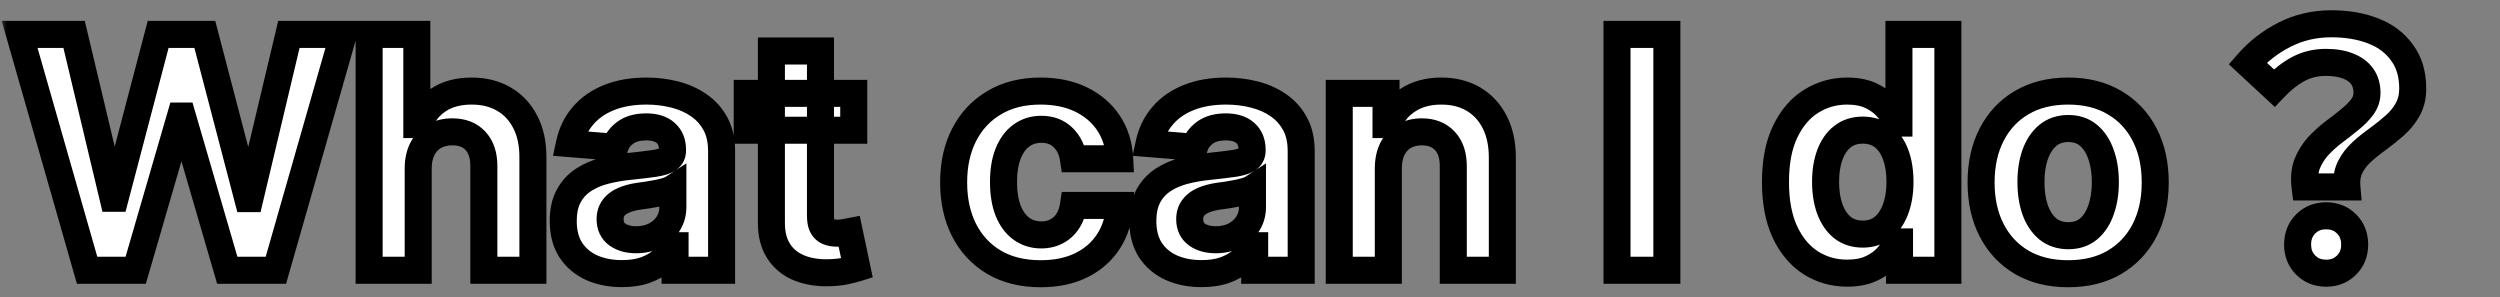 <svg width="185" height="22" viewBox="0 0 185 22" fill="none" xmlns="http://www.w3.org/2000/svg">
<rect x="0" y="0" width="185" height="22" fill="#808080" stroke="none"/>
<mask id="path-1-outside-1_4078_14259" maskUnits="userSpaceOnUse" x="0" y="0" width="180" height="22" fill="black">
<rect fill="white" width="180" height="22"/>
<path d="M6.446 20L1.452 2.545H5.483L8.372 14.673H8.517L11.704 2.545H15.156L18.335 14.699H18.489L21.378 2.545H25.409L20.415 20H16.818L13.494 8.588H13.358L10.043 20H6.446ZM30.947 12.432V20H27.316V2.545H30.845V9.219H30.998C31.293 8.446 31.771 7.841 32.43 7.403C33.089 6.96 33.916 6.739 34.91 6.739C35.819 6.739 36.611 6.938 37.288 7.335C37.969 7.727 38.498 8.293 38.873 9.031C39.254 9.764 39.441 10.642 39.435 11.665V20H35.805V12.312C35.81 11.506 35.606 10.878 35.191 10.429C34.782 9.98 34.208 9.756 33.469 9.756C32.975 9.756 32.538 9.861 32.157 10.071C31.782 10.281 31.486 10.588 31.271 10.992C31.06 11.389 30.952 11.869 30.947 12.432ZM46.026 20.247C45.19 20.247 44.446 20.102 43.793 19.812C43.139 19.517 42.622 19.082 42.242 18.509C41.867 17.929 41.679 17.207 41.679 16.344C41.679 15.617 41.812 15.006 42.08 14.511C42.347 14.017 42.71 13.619 43.17 13.318C43.631 13.017 44.153 12.79 44.739 12.636C45.33 12.483 45.949 12.375 46.597 12.312C47.358 12.233 47.972 12.159 48.438 12.091C48.903 12.017 49.242 11.909 49.452 11.767C49.662 11.625 49.767 11.415 49.767 11.136V11.085C49.767 10.546 49.597 10.128 49.256 9.832C48.92 9.537 48.443 9.389 47.824 9.389C47.17 9.389 46.651 9.534 46.264 9.824C45.878 10.108 45.622 10.466 45.497 10.898L42.139 10.625C42.31 9.83 42.645 9.142 43.145 8.562C43.645 7.977 44.29 7.528 45.08 7.216C45.875 6.898 46.795 6.739 47.841 6.739C48.568 6.739 49.264 6.824 49.929 6.994C50.599 7.165 51.193 7.429 51.71 7.787C52.233 8.145 52.645 8.605 52.946 9.168C53.247 9.724 53.398 10.392 53.398 11.171V20H49.955V18.185H49.852C49.642 18.594 49.361 18.954 49.008 19.267C48.656 19.574 48.233 19.815 47.739 19.991C47.244 20.162 46.673 20.247 46.026 20.247ZM47.065 17.741C47.599 17.741 48.071 17.636 48.48 17.426C48.889 17.21 49.21 16.921 49.443 16.557C49.676 16.193 49.793 15.781 49.793 15.321V13.932C49.679 14.006 49.523 14.074 49.324 14.136C49.131 14.193 48.912 14.247 48.668 14.298C48.423 14.344 48.179 14.386 47.935 14.426C47.69 14.46 47.469 14.492 47.27 14.52C46.844 14.582 46.472 14.682 46.153 14.818C45.835 14.954 45.588 15.139 45.412 15.372C45.236 15.599 45.148 15.883 45.148 16.224C45.148 16.719 45.327 17.097 45.685 17.358C46.048 17.614 46.508 17.741 47.065 17.741ZM63.178 6.909V9.636H55.294V6.909H63.178ZM57.084 3.773H60.715V15.977C60.715 16.312 60.766 16.574 60.868 16.761C60.97 16.943 61.112 17.071 61.294 17.145C61.481 17.219 61.697 17.256 61.942 17.256C62.112 17.256 62.283 17.241 62.453 17.213C62.624 17.179 62.754 17.153 62.845 17.136L63.416 19.838C63.234 19.895 62.979 19.96 62.649 20.034C62.32 20.114 61.919 20.162 61.447 20.179C60.572 20.213 59.805 20.097 59.146 19.829C58.493 19.562 57.984 19.148 57.621 18.585C57.257 18.023 57.078 17.312 57.084 16.454V3.773ZM77.012 20.256C75.671 20.256 74.518 19.972 73.552 19.403C72.592 18.829 71.853 18.034 71.336 17.017C70.825 16 70.569 14.829 70.569 13.506C70.569 12.165 70.827 10.989 71.344 9.977C71.867 8.96 72.609 8.168 73.569 7.599C74.529 7.026 75.671 6.739 76.995 6.739C78.137 6.739 79.137 6.946 79.995 7.361C80.853 7.776 81.532 8.358 82.032 9.108C82.532 9.858 82.808 10.739 82.859 11.75H79.433C79.336 11.097 79.08 10.571 78.665 10.173C78.256 9.77 77.719 9.568 77.055 9.568C76.492 9.568 76.001 9.722 75.58 10.028C75.165 10.329 74.842 10.77 74.609 11.349C74.376 11.929 74.259 12.631 74.259 13.454C74.259 14.29 74.373 15 74.6 15.585C74.833 16.171 75.16 16.616 75.58 16.923C76.001 17.23 76.492 17.384 77.055 17.384C77.469 17.384 77.842 17.298 78.171 17.128C78.506 16.957 78.782 16.71 78.998 16.386C79.219 16.057 79.364 15.662 79.433 15.202H82.859C82.802 16.202 82.529 17.082 82.04 17.844C81.558 18.599 80.89 19.19 80.038 19.616C79.185 20.043 78.177 20.256 77.012 20.256ZM88.916 20.247C88.081 20.247 87.337 20.102 86.683 19.812C86.03 19.517 85.513 19.082 85.132 18.509C84.757 17.929 84.57 17.207 84.57 16.344C84.57 15.617 84.703 15.006 84.97 14.511C85.237 14.017 85.601 13.619 86.061 13.318C86.521 13.017 87.044 12.79 87.629 12.636C88.22 12.483 88.84 12.375 89.487 12.312C90.249 12.233 90.862 12.159 91.328 12.091C91.794 12.017 92.132 11.909 92.342 11.767C92.553 11.625 92.658 11.415 92.658 11.136V11.085C92.658 10.546 92.487 10.128 92.146 9.832C91.811 9.537 91.334 9.389 90.715 9.389C90.061 9.389 89.541 9.534 89.155 9.824C88.769 10.108 88.513 10.466 88.388 10.898L85.03 10.625C85.2 9.83 85.535 9.142 86.035 8.562C86.535 7.977 87.18 7.528 87.97 7.216C88.766 6.898 89.686 6.739 90.731 6.739C91.459 6.739 92.155 6.824 92.82 6.994C93.49 7.165 94.084 7.429 94.601 7.787C95.124 8.145 95.535 8.605 95.837 9.168C96.138 9.724 96.288 10.392 96.288 11.171V20H92.845V18.185H92.743C92.533 18.594 92.251 18.954 91.899 19.267C91.547 19.574 91.124 19.815 90.629 19.991C90.135 20.162 89.564 20.247 88.916 20.247ZM89.956 17.741C90.49 17.741 90.962 17.636 91.371 17.426C91.78 17.21 92.101 16.921 92.334 16.557C92.567 16.193 92.683 15.781 92.683 15.321V13.932C92.57 14.006 92.413 14.074 92.215 14.136C92.021 14.193 91.803 14.247 91.558 14.298C91.314 14.344 91.07 14.386 90.825 14.426C90.581 14.46 90.359 14.492 90.16 14.52C89.734 14.582 89.362 14.682 89.044 14.818C88.726 14.954 88.479 15.139 88.303 15.372C88.126 15.599 88.038 15.883 88.038 16.224C88.038 16.719 88.217 17.097 88.575 17.358C88.939 17.614 89.399 17.741 89.956 17.741ZM102.736 12.432V20H99.105V6.909H102.565V9.219H102.719C103.009 8.457 103.494 7.855 104.176 7.412C104.858 6.963 105.685 6.739 106.656 6.739C107.565 6.739 108.358 6.938 109.034 7.335C109.71 7.733 110.236 8.301 110.611 9.04C110.986 9.773 111.173 10.648 111.173 11.665V20H107.543V12.312C107.548 11.511 107.344 10.886 106.929 10.438C106.514 9.983 105.943 9.756 105.216 9.756C104.727 9.756 104.295 9.861 103.92 10.071C103.551 10.281 103.261 10.588 103.051 10.992C102.847 11.389 102.741 11.869 102.736 12.432ZM123.348 2.545V20H119.658V2.545H123.348ZM136.695 20.213C135.7 20.213 134.8 19.957 133.993 19.446C133.192 18.929 132.555 18.171 132.084 17.171C131.618 16.165 131.385 14.932 131.385 13.472C131.385 11.972 131.626 10.724 132.109 9.73C132.592 8.73 133.234 7.983 134.036 7.489C134.842 6.989 135.726 6.739 136.686 6.739C137.419 6.739 138.03 6.864 138.518 7.114C139.013 7.358 139.411 7.665 139.712 8.034C140.018 8.398 140.251 8.756 140.411 9.108H140.521V2.545H144.143V20H140.564V17.903H140.411C140.24 18.267 139.999 18.628 139.686 18.986C139.379 19.338 138.979 19.631 138.484 19.864C137.996 20.097 137.399 20.213 136.695 20.213ZM137.845 17.324C138.43 17.324 138.925 17.165 139.328 16.847C139.737 16.523 140.05 16.071 140.266 15.492C140.487 14.912 140.598 14.233 140.598 13.454C140.598 12.676 140.49 12 140.274 11.426C140.058 10.852 139.746 10.409 139.337 10.097C138.928 9.784 138.43 9.628 137.845 9.628C137.249 9.628 136.746 9.79 136.337 10.114C135.928 10.438 135.618 10.886 135.408 11.46C135.197 12.034 135.092 12.699 135.092 13.454C135.092 14.216 135.197 14.889 135.408 15.474C135.624 16.054 135.933 16.509 136.337 16.838C136.746 17.162 137.249 17.324 137.845 17.324ZM153.043 20.256C151.719 20.256 150.575 19.974 149.609 19.412C148.648 18.844 147.907 18.054 147.384 17.043C146.862 16.026 146.6 14.847 146.6 13.506C146.6 12.153 146.862 10.972 147.384 9.96C147.907 8.943 148.648 8.153 149.609 7.591C150.575 7.023 151.719 6.739 153.043 6.739C154.367 6.739 155.509 7.023 156.469 7.591C157.435 8.153 158.18 8.943 158.702 9.96C159.225 10.972 159.487 12.153 159.487 13.506C159.487 14.847 159.225 16.026 158.702 17.043C158.18 18.054 157.435 18.844 156.469 19.412C155.509 19.974 154.367 20.256 153.043 20.256ZM153.06 17.443C153.663 17.443 154.165 17.273 154.569 16.932C154.972 16.585 155.276 16.114 155.481 15.517C155.691 14.921 155.796 14.242 155.796 13.48C155.796 12.719 155.691 12.04 155.481 11.443C155.276 10.847 154.972 10.375 154.569 10.028C154.165 9.682 153.663 9.509 153.06 9.509C152.452 9.509 151.941 9.682 151.526 10.028C151.117 10.375 150.808 10.847 150.597 11.443C150.393 12.04 150.29 12.719 150.29 13.48C150.29 14.242 150.393 14.921 150.597 15.517C150.808 16.114 151.117 16.585 151.526 16.932C151.941 17.273 152.452 17.443 153.06 17.443ZM170.574 13.832C170.494 13.192 170.542 12.632 170.718 12.152C170.91 11.672 171.174 11.24 171.51 10.856C171.862 10.472 172.246 10.12 172.662 9.8C173.094 9.48 173.494 9.168 173.862 8.864C174.246 8.56 174.558 8.248 174.798 7.928C175.038 7.608 175.158 7.256 175.158 6.872C175.158 6.392 175.038 5.984 174.798 5.648C174.558 5.312 174.206 5.056 173.742 4.88C173.294 4.704 172.75 4.616 172.11 4.616C171.374 4.616 170.702 4.776 170.094 5.096C169.486 5.416 168.886 5.888 168.294 6.512L166.326 4.688C167.094 3.808 167.998 3.104 169.038 2.576C170.094 2.032 171.254 1.76 172.518 1.76C173.686 1.76 174.718 1.936 175.614 2.288C176.526 2.64 177.238 3.176 177.75 3.896C178.278 4.6 178.542 5.488 178.542 6.56C178.542 7.152 178.414 7.672 178.158 8.12C177.918 8.552 177.598 8.944 177.198 9.296C176.814 9.632 176.406 9.96 175.974 10.28C175.542 10.584 175.142 10.904 174.774 11.24C174.406 11.576 174.118 11.952 173.91 12.368C173.702 12.784 173.622 13.272 173.67 13.832H170.574ZM172.134 20.216C171.526 20.216 171.022 20.016 170.622 19.616C170.222 19.216 170.022 18.712 170.022 18.104C170.022 17.48 170.222 16.968 170.622 16.568C171.022 16.168 171.526 15.968 172.134 15.968C172.742 15.968 173.246 16.168 173.646 16.568C174.046 16.968 174.246 17.48 174.246 18.104C174.246 18.712 174.046 19.216 173.646 19.616C173.246 20.016 172.742 20.216 172.134 20.216Z"/>
</mask>
<path d="M6.446 20L1.452 2.545H5.483L8.372 14.673H8.517L11.704 2.545H15.156L18.335 14.699H18.489L21.378 2.545H25.409L20.415 20H16.818L13.494 8.588H13.358L10.043 20H6.446ZM30.947 12.432V20H27.316V2.545H30.845V9.219H30.998C31.293 8.446 31.771 7.841 32.43 7.403C33.089 6.96 33.916 6.739 34.91 6.739C35.819 6.739 36.611 6.938 37.288 7.335C37.969 7.727 38.498 8.293 38.873 9.031C39.254 9.764 39.441 10.642 39.435 11.665V20H35.805V12.312C35.81 11.506 35.606 10.878 35.191 10.429C34.782 9.98 34.208 9.756 33.469 9.756C32.975 9.756 32.538 9.861 32.157 10.071C31.782 10.281 31.486 10.588 31.271 10.992C31.06 11.389 30.952 11.869 30.947 12.432ZM46.026 20.247C45.19 20.247 44.446 20.102 43.793 19.812C43.139 19.517 42.622 19.082 42.242 18.509C41.867 17.929 41.679 17.207 41.679 16.344C41.679 15.617 41.812 15.006 42.08 14.511C42.347 14.017 42.71 13.619 43.17 13.318C43.631 13.017 44.153 12.79 44.739 12.636C45.33 12.483 45.949 12.375 46.597 12.312C47.358 12.233 47.972 12.159 48.438 12.091C48.903 12.017 49.242 11.909 49.452 11.767C49.662 11.625 49.767 11.415 49.767 11.136V11.085C49.767 10.546 49.597 10.128 49.256 9.832C48.92 9.537 48.443 9.389 47.824 9.389C47.17 9.389 46.651 9.534 46.264 9.824C45.878 10.108 45.622 10.466 45.497 10.898L42.139 10.625C42.31 9.83 42.645 9.142 43.145 8.562C43.645 7.977 44.29 7.528 45.08 7.216C45.875 6.898 46.795 6.739 47.841 6.739C48.568 6.739 49.264 6.824 49.929 6.994C50.599 7.165 51.193 7.429 51.71 7.787C52.233 8.145 52.645 8.605 52.946 9.168C53.247 9.724 53.398 10.392 53.398 11.171V20H49.955V18.185H49.852C49.642 18.594 49.361 18.954 49.008 19.267C48.656 19.574 48.233 19.815 47.739 19.991C47.244 20.162 46.673 20.247 46.026 20.247ZM47.065 17.741C47.599 17.741 48.071 17.636 48.48 17.426C48.889 17.21 49.21 16.921 49.443 16.557C49.676 16.193 49.793 15.781 49.793 15.321V13.932C49.679 14.006 49.523 14.074 49.324 14.136C49.131 14.193 48.912 14.247 48.668 14.298C48.423 14.344 48.179 14.386 47.935 14.426C47.69 14.46 47.469 14.492 47.27 14.52C46.844 14.582 46.472 14.682 46.153 14.818C45.835 14.954 45.588 15.139 45.412 15.372C45.236 15.599 45.148 15.883 45.148 16.224C45.148 16.719 45.327 17.097 45.685 17.358C46.048 17.614 46.508 17.741 47.065 17.741ZM63.178 6.909V9.636H55.294V6.909H63.178ZM57.084 3.773H60.715V15.977C60.715 16.312 60.766 16.574 60.868 16.761C60.97 16.943 61.112 17.071 61.294 17.145C61.481 17.219 61.697 17.256 61.942 17.256C62.112 17.256 62.283 17.241 62.453 17.213C62.624 17.179 62.754 17.153 62.845 17.136L63.416 19.838C63.234 19.895 62.979 19.96 62.649 20.034C62.32 20.114 61.919 20.162 61.447 20.179C60.572 20.213 59.805 20.097 59.146 19.829C58.493 19.562 57.984 19.148 57.621 18.585C57.257 18.023 57.078 17.312 57.084 16.454V3.773ZM77.012 20.256C75.671 20.256 74.518 19.972 73.552 19.403C72.592 18.829 71.853 18.034 71.336 17.017C70.825 16 70.569 14.829 70.569 13.506C70.569 12.165 70.827 10.989 71.344 9.977C71.867 8.96 72.609 8.168 73.569 7.599C74.529 7.026 75.671 6.739 76.995 6.739C78.137 6.739 79.137 6.946 79.995 7.361C80.853 7.776 81.532 8.358 82.032 9.108C82.532 9.858 82.808 10.739 82.859 11.75H79.433C79.336 11.097 79.08 10.571 78.665 10.173C78.256 9.77 77.719 9.568 77.055 9.568C76.492 9.568 76.001 9.722 75.58 10.028C75.165 10.329 74.842 10.77 74.609 11.349C74.376 11.929 74.259 12.631 74.259 13.454C74.259 14.29 74.373 15 74.6 15.585C74.833 16.171 75.16 16.616 75.58 16.923C76.001 17.23 76.492 17.384 77.055 17.384C77.469 17.384 77.842 17.298 78.171 17.128C78.506 16.957 78.782 16.71 78.998 16.386C79.219 16.057 79.364 15.662 79.433 15.202H82.859C82.802 16.202 82.529 17.082 82.04 17.844C81.558 18.599 80.89 19.19 80.038 19.616C79.185 20.043 78.177 20.256 77.012 20.256ZM88.916 20.247C88.081 20.247 87.337 20.102 86.683 19.812C86.03 19.517 85.513 19.082 85.132 18.509C84.757 17.929 84.57 17.207 84.57 16.344C84.57 15.617 84.703 15.006 84.97 14.511C85.237 14.017 85.601 13.619 86.061 13.318C86.521 13.017 87.044 12.79 87.629 12.636C88.22 12.483 88.84 12.375 89.487 12.312C90.249 12.233 90.862 12.159 91.328 12.091C91.794 12.017 92.132 11.909 92.342 11.767C92.553 11.625 92.658 11.415 92.658 11.136V11.085C92.658 10.546 92.487 10.128 92.146 9.832C91.811 9.537 91.334 9.389 90.715 9.389C90.061 9.389 89.541 9.534 89.155 9.824C88.769 10.108 88.513 10.466 88.388 10.898L85.03 10.625C85.2 9.83 85.535 9.142 86.035 8.562C86.535 7.977 87.18 7.528 87.97 7.216C88.766 6.898 89.686 6.739 90.731 6.739C91.459 6.739 92.155 6.824 92.82 6.994C93.49 7.165 94.084 7.429 94.601 7.787C95.124 8.145 95.535 8.605 95.837 9.168C96.138 9.724 96.288 10.392 96.288 11.171V20H92.845V18.185H92.743C92.533 18.594 92.251 18.954 91.899 19.267C91.547 19.574 91.124 19.815 90.629 19.991C90.135 20.162 89.564 20.247 88.916 20.247ZM89.956 17.741C90.49 17.741 90.962 17.636 91.371 17.426C91.78 17.21 92.101 16.921 92.334 16.557C92.567 16.193 92.683 15.781 92.683 15.321V13.932C92.57 14.006 92.413 14.074 92.215 14.136C92.021 14.193 91.803 14.247 91.558 14.298C91.314 14.344 91.07 14.386 90.825 14.426C90.581 14.46 90.359 14.492 90.16 14.52C89.734 14.582 89.362 14.682 89.044 14.818C88.726 14.954 88.479 15.139 88.303 15.372C88.126 15.599 88.038 15.883 88.038 16.224C88.038 16.719 88.217 17.097 88.575 17.358C88.939 17.614 89.399 17.741 89.956 17.741ZM102.736 12.432V20H99.105V6.909H102.565V9.219H102.719C103.009 8.457 103.494 7.855 104.176 7.412C104.858 6.963 105.685 6.739 106.656 6.739C107.565 6.739 108.358 6.938 109.034 7.335C109.71 7.733 110.236 8.301 110.611 9.04C110.986 9.773 111.173 10.648 111.173 11.665V20H107.543V12.312C107.548 11.511 107.344 10.886 106.929 10.438C106.514 9.983 105.943 9.756 105.216 9.756C104.727 9.756 104.295 9.861 103.92 10.071C103.551 10.281 103.261 10.588 103.051 10.992C102.847 11.389 102.741 11.869 102.736 12.432ZM123.348 2.545V20H119.658V2.545H123.348ZM136.695 20.213C135.7 20.213 134.8 19.957 133.993 19.446C133.192 18.929 132.555 18.171 132.084 17.171C131.618 16.165 131.385 14.932 131.385 13.472C131.385 11.972 131.626 10.724 132.109 9.73C132.592 8.73 133.234 7.983 134.036 7.489C134.842 6.989 135.726 6.739 136.686 6.739C137.419 6.739 138.03 6.864 138.518 7.114C139.013 7.358 139.411 7.665 139.712 8.034C140.018 8.398 140.251 8.756 140.411 9.108H140.521V2.545H144.143V20H140.564V17.903H140.411C140.24 18.267 139.999 18.628 139.686 18.986C139.379 19.338 138.979 19.631 138.484 19.864C137.996 20.097 137.399 20.213 136.695 20.213ZM137.845 17.324C138.43 17.324 138.925 17.165 139.328 16.847C139.737 16.523 140.05 16.071 140.266 15.492C140.487 14.912 140.598 14.233 140.598 13.454C140.598 12.676 140.49 12 140.274 11.426C140.058 10.852 139.746 10.409 139.337 10.097C138.928 9.784 138.43 9.628 137.845 9.628C137.249 9.628 136.746 9.79 136.337 10.114C135.928 10.438 135.618 10.886 135.408 11.46C135.197 12.034 135.092 12.699 135.092 13.454C135.092 14.216 135.197 14.889 135.408 15.474C135.624 16.054 135.933 16.509 136.337 16.838C136.746 17.162 137.249 17.324 137.845 17.324ZM153.043 20.256C151.719 20.256 150.575 19.974 149.609 19.412C148.648 18.844 147.907 18.054 147.384 17.043C146.862 16.026 146.6 14.847 146.6 13.506C146.6 12.153 146.862 10.972 147.384 9.96C147.907 8.943 148.648 8.153 149.609 7.591C150.575 7.023 151.719 6.739 153.043 6.739C154.367 6.739 155.509 7.023 156.469 7.591C157.435 8.153 158.18 8.943 158.702 9.96C159.225 10.972 159.487 12.153 159.487 13.506C159.487 14.847 159.225 16.026 158.702 17.043C158.18 18.054 157.435 18.844 156.469 19.412C155.509 19.974 154.367 20.256 153.043 20.256ZM153.06 17.443C153.663 17.443 154.165 17.273 154.569 16.932C154.972 16.585 155.276 16.114 155.481 15.517C155.691 14.921 155.796 14.242 155.796 13.48C155.796 12.719 155.691 12.04 155.481 11.443C155.276 10.847 154.972 10.375 154.569 10.028C154.165 9.682 153.663 9.509 153.06 9.509C152.452 9.509 151.941 9.682 151.526 10.028C151.117 10.375 150.808 10.847 150.597 11.443C150.393 12.04 150.29 12.719 150.29 13.48C150.29 14.242 150.393 14.921 150.597 15.517C150.808 16.114 151.117 16.585 151.526 16.932C151.941 17.273 152.452 17.443 153.06 17.443ZM170.574 13.832C170.494 13.192 170.542 12.632 170.718 12.152C170.91 11.672 171.174 11.24 171.51 10.856C171.862 10.472 172.246 10.12 172.662 9.8C173.094 9.48 173.494 9.168 173.862 8.864C174.246 8.56 174.558 8.248 174.798 7.928C175.038 7.608 175.158 7.256 175.158 6.872C175.158 6.392 175.038 5.984 174.798 5.648C174.558 5.312 174.206 5.056 173.742 4.88C173.294 4.704 172.75 4.616 172.11 4.616C171.374 4.616 170.702 4.776 170.094 5.096C169.486 5.416 168.886 5.888 168.294 6.512L166.326 4.688C167.094 3.808 167.998 3.104 169.038 2.576C170.094 2.032 171.254 1.76 172.518 1.76C173.686 1.76 174.718 1.936 175.614 2.288C176.526 2.64 177.238 3.176 177.75 3.896C178.278 4.6 178.542 5.488 178.542 6.56C178.542 7.152 178.414 7.672 178.158 8.12C177.918 8.552 177.598 8.944 177.198 9.296C176.814 9.632 176.406 9.96 175.974 10.28C175.542 10.584 175.142 10.904 174.774 11.24C174.406 11.576 174.118 11.952 173.91 12.368C173.702 12.784 173.622 13.272 173.67 13.832H170.574ZM172.134 20.216C171.526 20.216 171.022 20.016 170.622 19.616C170.222 19.216 170.022 18.712 170.022 18.104C170.022 17.48 170.222 16.968 170.622 16.568C171.022 16.168 171.526 15.968 172.134 15.968C172.742 15.968 173.246 16.168 173.646 16.568C174.046 16.968 174.246 17.48 174.246 18.104C174.246 18.712 174.046 19.216 173.646 19.616C173.246 20.016 172.742 20.216 172.134 20.216Z" fill="white"/>
<path d="M6.446 20L5.485 20.275L5.692 21H6.446V20ZM1.452 2.545V1.545H0.125L0.49 2.821L1.452 2.545ZM5.483 2.545L6.456 2.314L6.273 1.545H5.483V2.545ZM8.372 14.673L7.399 14.905L7.582 15.673H8.372V14.673ZM8.517 14.673V15.673H9.288L9.484 14.928L8.517 14.673ZM11.704 2.545V1.545H10.933L10.737 2.291L11.704 2.545ZM15.156 2.545L16.124 2.292L15.928 1.545H15.156V2.545ZM18.335 14.699L17.368 14.952L17.563 15.699H18.335V14.699ZM18.489 14.699V15.699H19.279L19.462 14.93L18.489 14.699ZM21.378 2.545V1.545H20.588L20.405 2.314L21.378 2.545ZM25.409 2.545L26.37 2.821L26.735 1.545H25.409V2.545ZM20.415 20V21H21.169L21.376 20.275L20.415 20ZM16.818 20L15.858 20.28L16.068 21H16.818V20ZM13.494 8.588L14.454 8.308L14.245 7.588H13.494V8.588ZM13.358 8.588V7.588H12.607L12.398 8.309L13.358 8.588ZM10.043 20V21H10.793L11.003 20.279L10.043 20ZM7.407 19.725L2.413 2.27L0.49 2.821L5.485 20.275L7.407 19.725ZM1.452 3.545H5.483V1.545H1.452V3.545ZM4.51 2.777L7.399 14.905L9.345 14.442L6.456 2.314L4.51 2.777ZM8.372 15.673H8.517V13.673H8.372V15.673ZM9.484 14.928L12.672 2.8L10.737 2.291L7.55 14.419L9.484 14.928ZM11.704 3.545H15.156V1.545H11.704V3.545ZM14.189 2.799L17.368 14.952L19.303 14.446L16.124 2.292L14.189 2.799ZM18.335 15.699H18.489V13.699H18.335V15.699ZM19.462 14.93L22.351 2.777L20.405 2.314L17.516 14.468L19.462 14.93ZM21.378 3.545H25.409V1.545H21.378V3.545ZM24.448 2.27L19.453 19.725L21.376 20.275L26.37 2.821L24.448 2.27ZM20.415 19H16.818V21H20.415V19ZM17.778 19.72L14.454 8.308L12.534 8.868L15.858 20.28L17.778 19.72ZM13.494 7.588H13.358V9.588H13.494V7.588ZM12.398 8.309L9.082 19.721L11.003 20.279L14.318 8.867L12.398 8.309ZM10.043 19H6.446V21H10.043V19ZM30.947 12.432L29.947 12.422V12.432H30.947ZM30.947 20V21H31.947V20H30.947ZM27.316 20H26.316V21H27.316V20ZM27.316 2.545V1.545H26.316V2.545H27.316ZM30.845 2.545H31.845V1.545H30.845V2.545ZM30.845 9.219H29.845V10.219H30.845V9.219ZM30.998 9.219V10.219H31.686L31.932 9.576L30.998 9.219ZM32.43 7.403L32.983 8.237L32.988 8.233L32.43 7.403ZM37.288 7.335L36.781 8.197L36.789 8.202L37.288 7.335ZM38.873 9.031L37.981 9.484L37.985 9.492L38.873 9.031ZM39.435 11.665L38.435 11.659V11.665H39.435ZM39.435 20V21H40.435V20H39.435ZM35.805 20H34.805V21H35.805V20ZM35.805 12.312L34.805 12.306V12.312H35.805ZM35.191 10.429L34.452 11.103L34.457 11.108L35.191 10.429ZM32.157 10.071L31.674 9.196L31.668 9.199L32.157 10.071ZM31.271 10.992L30.389 10.52L30.387 10.524L31.271 10.992ZM29.947 12.432V20H31.947V12.432H29.947ZM30.947 19H27.316V21H30.947V19ZM28.316 20V2.545H26.316V20H28.316ZM27.316 3.545H30.845V1.545H27.316V3.545ZM29.845 2.545V9.219H31.845V2.545H29.845ZM30.845 10.219H30.998V8.219H30.845V10.219ZM31.932 9.576C32.157 8.988 32.505 8.553 32.983 8.237L31.877 6.57C31.036 7.128 30.43 7.904 30.064 8.862L31.932 9.576ZM32.988 8.233C33.445 7.926 34.064 7.739 34.91 7.739V5.739C33.767 5.739 32.733 5.994 31.872 6.574L32.988 8.233ZM34.91 7.739C35.669 7.739 36.281 7.903 36.781 8.197L37.795 6.473C36.942 5.972 35.968 5.739 34.91 5.739V7.739ZM36.789 8.202C37.293 8.492 37.689 8.909 37.981 9.484L39.764 8.579C39.306 7.676 38.646 6.963 37.786 6.468L36.789 8.202ZM37.985 9.492C38.276 10.051 38.44 10.761 38.435 11.659L40.435 11.67C40.442 10.523 40.232 9.478 39.76 8.57L37.985 9.492ZM38.435 11.665V20H40.435V11.665H38.435ZM39.435 19H35.805V21H39.435V19ZM36.805 20V12.312H34.805V20H36.805ZM36.805 12.319C36.812 11.342 36.562 10.439 35.925 9.75L34.457 11.108C34.65 11.316 34.809 11.669 34.805 12.306L36.805 12.319ZM35.93 9.755C35.291 9.054 34.424 8.756 33.469 8.756V10.756C33.993 10.756 34.273 10.906 34.452 11.103L35.93 9.755ZM33.469 8.756C32.83 8.756 32.221 8.893 31.674 9.196L32.64 10.946C32.854 10.829 33.121 10.756 33.469 10.756V8.756ZM31.668 9.199C31.116 9.508 30.689 9.959 30.389 10.52L32.152 11.463C32.284 11.217 32.448 11.054 32.646 10.943L31.668 9.199ZM30.387 10.524C30.085 11.094 29.954 11.739 29.947 12.422L31.947 12.442C31.951 12 32.035 11.685 32.155 11.459L30.387 10.524ZM43.793 19.812L43.381 20.724L43.387 20.727L43.793 19.812ZM42.242 18.509L41.402 19.052L41.408 19.061L42.242 18.509ZM42.08 14.511L41.2 14.036V14.036L42.08 14.511ZM43.17 13.318L42.623 12.481L42.623 12.481L43.17 13.318ZM44.739 12.636L44.487 11.668L44.485 11.669L44.739 12.636ZM46.597 12.312L46.693 13.308L46.7 13.307L46.597 12.312ZM48.438 12.091L48.582 13.08L48.594 13.079L48.438 12.091ZM49.452 11.767L48.892 10.938L49.452 11.767ZM49.256 9.832L48.594 10.583L48.601 10.588L49.256 9.832ZM46.264 9.824L46.857 10.63L46.864 10.624L46.264 9.824ZM45.497 10.898L45.416 11.894L46.23 11.961L46.458 11.176L45.497 10.898ZM42.139 10.625L41.161 10.415L40.923 11.53L42.058 11.622L42.139 10.625ZM43.145 8.562L43.902 9.216L43.905 9.212L43.145 8.562ZM45.08 7.216L45.447 8.146L45.451 8.144L45.08 7.216ZM49.929 6.994L49.681 7.963L49.683 7.963L49.929 6.994ZM51.71 7.787L51.141 8.609L51.145 8.612L51.71 7.787ZM52.946 9.168L52.064 9.64L52.066 9.643L52.946 9.168ZM53.398 20V21H54.398V20H53.398ZM49.955 20H48.955V21H49.955V20ZM49.955 18.185H50.955V17.185H49.955V18.185ZM49.852 18.185V17.185H49.242L48.963 17.728L49.852 18.185ZM49.008 19.267L49.665 20.021L49.672 20.015L49.008 19.267ZM47.739 19.991L48.065 20.937L48.074 20.933L47.739 19.991ZM48.48 17.426L48.937 18.316L48.947 18.311L48.48 17.426ZM49.443 16.557L48.601 16.017V16.017L49.443 16.557ZM49.793 13.932H50.793V12.089L49.248 13.093L49.793 13.932ZM49.324 14.136L49.606 15.096L49.615 15.093L49.624 15.09L49.324 14.136ZM48.668 14.298L48.85 15.281L48.861 15.279L48.873 15.277L48.668 14.298ZM47.935 14.426L48.073 15.416L48.084 15.415L48.095 15.413L47.935 14.426ZM47.27 14.52L47.129 13.53L47.125 13.53L47.27 14.52ZM46.153 14.818L46.547 15.737L46.153 14.818ZM45.412 15.372L46.202 15.985L46.21 15.975L45.412 15.372ZM45.685 17.358L45.095 18.166L45.102 18.171L45.109 18.176L45.685 17.358ZM46.026 19.247C45.307 19.247 44.704 19.123 44.198 18.898L43.387 20.727C44.188 21.082 45.074 21.247 46.026 21.247V19.247ZM44.205 18.901C43.715 18.68 43.347 18.366 43.075 17.956L41.408 19.061C41.897 19.799 42.563 20.354 43.381 20.724L44.205 18.901ZM43.081 17.965C42.834 17.584 42.679 17.063 42.679 16.344H40.679C40.679 17.352 40.899 18.274 41.402 19.052L43.081 17.965ZM42.679 16.344C42.679 15.735 42.791 15.298 42.959 14.987L41.2 14.036C40.834 14.713 40.679 15.498 40.679 16.344H42.679ZM42.959 14.987C43.149 14.635 43.4 14.363 43.718 14.155L42.623 12.481C42.02 12.876 41.544 13.399 41.2 14.036L42.959 14.987ZM43.718 14.155C44.079 13.918 44.501 13.732 44.992 13.604L44.485 11.669C43.806 11.847 43.182 12.116 42.623 12.481L43.718 14.155ZM44.99 13.604C45.527 13.465 46.094 13.366 46.693 13.308L46.501 11.317C45.804 11.384 45.132 11.501 44.487 11.668L44.99 13.604ZM46.7 13.307C47.468 13.227 48.097 13.151 48.582 13.08L48.293 11.101C47.846 11.167 47.248 11.239 46.493 11.318L46.7 13.307ZM48.594 13.079C49.101 12.998 49.616 12.863 50.012 12.596L48.892 10.938C48.893 10.938 48.882 10.945 48.855 10.957C48.828 10.97 48.789 10.985 48.736 11.002C48.628 11.036 48.479 11.072 48.281 11.103L48.594 13.079ZM50.012 12.596C50.527 12.247 50.767 11.709 50.767 11.136H48.767C48.767 11.149 48.765 11.113 48.794 11.056C48.824 10.995 48.866 10.956 48.892 10.938L50.012 12.596ZM50.767 11.136V11.085H48.767V11.136H50.767ZM50.767 11.085C50.767 10.318 50.514 9.6 49.911 9.077L48.601 10.588C48.679 10.656 48.767 10.773 48.767 11.085H50.767ZM49.917 9.082C49.339 8.573 48.593 8.389 47.824 8.389V10.389C48.294 10.389 48.502 10.501 48.594 10.583L49.917 9.082ZM47.824 8.389C47.029 8.389 46.276 8.565 45.664 9.024L46.864 10.624C47.026 10.503 47.311 10.389 47.824 10.389V8.389ZM45.672 9.018C45.121 9.424 44.727 9.962 44.537 10.62L46.458 11.176C46.517 10.97 46.635 10.792 46.857 10.63L45.672 9.018ZM45.578 9.901L42.22 9.628L42.058 11.622L45.416 11.894L45.578 9.901ZM43.117 10.835C43.255 10.193 43.519 9.66 43.902 9.216L42.388 7.909C41.771 8.624 41.365 9.467 41.161 10.415L43.117 10.835ZM43.905 9.212C44.289 8.763 44.793 8.405 45.447 8.146L44.712 6.286C43.786 6.652 43.001 7.191 42.385 7.913L43.905 9.212ZM45.451 8.144C46.105 7.883 46.895 7.739 47.841 7.739V5.739C46.696 5.739 45.645 5.913 44.708 6.287L45.451 8.144ZM47.841 7.739C48.489 7.739 49.102 7.815 49.681 7.963L50.177 6.026C49.427 5.833 48.647 5.739 47.841 5.739V7.739ZM49.683 7.963C50.249 8.108 50.731 8.325 51.141 8.609L52.279 6.965C51.655 6.532 50.95 6.222 50.175 6.025L49.683 7.963ZM51.145 8.612C51.535 8.879 51.838 9.217 52.064 9.64L53.828 8.696C53.451 7.993 52.931 7.411 52.275 6.962L51.145 8.612ZM52.066 9.643C52.272 10.024 52.398 10.521 52.398 11.171H54.398C54.398 10.264 54.222 9.425 53.826 8.692L52.066 9.643ZM52.398 11.171V20H54.398V11.171H52.398ZM53.398 19H49.955V21H53.398V19ZM50.955 20V18.185H48.955V20H50.955ZM49.955 17.185H49.852V19.185H49.955V17.185ZM48.963 17.728C48.811 18.024 48.607 18.287 48.345 18.519L49.672 20.015C50.115 19.622 50.474 19.164 50.742 18.642L48.963 17.728ZM48.352 18.513C48.105 18.728 47.794 18.91 47.403 19.049L48.074 20.933C48.672 20.721 49.208 20.42 49.665 20.021L48.352 18.513ZM47.413 19.046C47.045 19.173 46.588 19.247 46.026 19.247V21.247C46.759 21.247 47.444 21.151 48.065 20.937L47.413 19.046ZM47.065 18.741C47.733 18.741 48.365 18.609 48.937 18.316L48.023 16.537C47.776 16.663 47.466 16.741 47.065 16.741V18.741ZM48.947 18.311C49.498 18.02 49.952 17.616 50.285 17.096L48.601 16.017C48.468 16.225 48.281 16.401 48.013 16.542L48.947 18.311ZM50.285 17.096C50.628 16.561 50.793 15.959 50.793 15.321H48.793C48.793 15.603 48.724 15.825 48.601 16.017L50.285 17.096ZM50.793 15.321V13.932H48.793V15.321H50.793ZM49.248 13.093C49.248 13.093 49.244 13.096 49.234 13.101C49.224 13.106 49.21 13.113 49.19 13.122C49.151 13.139 49.097 13.16 49.024 13.182L49.624 15.09C49.868 15.014 50.119 14.913 50.338 14.77L49.248 13.093ZM49.042 13.177C48.879 13.225 48.687 13.273 48.463 13.319L48.873 15.277C49.137 15.222 49.382 15.162 49.606 15.096L49.042 13.177ZM48.485 13.315C48.248 13.359 48.011 13.401 47.774 13.439L48.095 15.413C48.347 15.372 48.599 15.328 48.85 15.281L48.485 13.315ZM47.797 13.436C47.551 13.47 47.329 13.501 47.129 13.53L47.411 15.51C47.609 15.482 47.829 15.45 48.073 15.416L47.797 13.436ZM47.125 13.53C46.633 13.603 46.174 13.722 45.76 13.899L46.547 15.737C46.769 15.642 47.055 15.562 47.415 15.509L47.125 13.53ZM45.76 13.899C45.311 14.091 44.913 14.374 44.614 14.769L46.21 15.975C46.263 15.905 46.359 15.818 46.547 15.737L45.76 13.899ZM44.621 14.76C44.285 15.193 44.148 15.704 44.148 16.224H46.148C46.148 16.063 46.186 16.006 46.202 15.985L44.621 14.76ZM44.148 16.224C44.148 16.995 44.447 17.692 45.095 18.166L46.274 16.55C46.207 16.501 46.148 16.442 46.148 16.224H44.148ZM45.109 18.176C45.68 18.577 46.355 18.741 47.065 18.741V16.741C46.662 16.741 46.417 16.65 46.26 16.54L45.109 18.176ZM63.178 6.909H64.178V5.909H63.178V6.909ZM63.178 9.636V10.636H64.178V9.636H63.178ZM55.294 9.636H54.294V10.636H55.294V9.636ZM55.294 6.909V5.909H54.294V6.909H55.294ZM57.084 3.773V2.773H56.084V3.773H57.084ZM60.715 3.773H61.715V2.773H60.715V3.773ZM60.868 16.761L59.99 17.24L59.996 17.252L60.868 16.761ZM61.294 17.145L60.918 18.071L60.928 18.075L61.294 17.145ZM62.453 17.213L62.617 18.2L62.633 18.197L62.649 18.194L62.453 17.213ZM62.845 17.136L63.824 16.93L63.621 15.973L62.661 16.154L62.845 17.136ZM63.416 19.838L63.715 20.793L64.583 20.521L64.395 19.631L63.416 19.838ZM62.649 20.034L62.43 19.058L62.422 19.06L62.414 19.062L62.649 20.034ZM61.447 20.179L61.411 19.18L61.408 19.18L61.447 20.179ZM59.146 19.829L58.768 20.755L58.771 20.756L59.146 19.829ZM57.621 18.585L58.461 18.042L57.621 18.585ZM57.084 16.454L58.084 16.461V16.454H57.084ZM62.178 6.909V9.636H64.178V6.909H62.178ZM63.178 8.636H55.294V10.636H63.178V8.636ZM56.294 9.636V6.909H54.294V9.636H56.294ZM55.294 7.909H63.178V5.909H55.294V7.909ZM57.084 4.773H60.715V2.773H57.084V4.773ZM59.715 3.773V15.977H61.715V3.773H59.715ZM59.715 15.977C59.715 16.394 59.775 16.845 59.99 17.24L61.746 16.282C61.754 16.297 61.745 16.287 61.734 16.233C61.724 16.179 61.715 16.096 61.715 15.977H59.715ZM59.996 17.252C60.202 17.617 60.512 17.907 60.918 18.071L61.67 16.218C61.684 16.224 61.703 16.235 61.72 16.25C61.737 16.265 61.742 16.276 61.739 16.271L59.996 17.252ZM60.928 18.075C61.254 18.204 61.598 18.256 61.942 18.256V16.256C61.797 16.256 61.709 16.234 61.661 16.215L60.928 18.075ZM61.942 18.256C62.168 18.256 62.394 18.237 62.617 18.2L62.289 16.227C62.172 16.246 62.056 16.256 61.942 16.256V18.256ZM62.649 18.194C62.819 18.16 62.944 18.135 63.029 18.119L62.661 16.154C62.564 16.172 62.429 16.198 62.257 16.233L62.649 18.194ZM61.867 17.343L62.438 20.045L64.395 19.631L63.824 16.93L61.867 17.343ZM63.118 18.884C62.975 18.928 62.75 18.987 62.43 19.058L62.868 21.01C63.207 20.934 63.494 20.861 63.715 20.793L63.118 18.884ZM62.414 19.062C62.17 19.121 61.84 19.164 61.411 19.18L61.484 21.178C61.998 21.16 62.469 21.106 62.884 21.006L62.414 19.062ZM61.408 19.18C60.643 19.21 60.023 19.106 59.522 18.903L58.771 20.756C59.588 21.087 60.502 21.217 61.486 21.178L61.408 19.18ZM59.525 18.904C59.05 18.71 58.707 18.424 58.461 18.042L56.781 19.128C57.262 19.872 57.936 20.415 58.768 20.755L59.525 18.904ZM58.461 18.042C58.229 17.684 58.079 17.179 58.084 16.461L56.084 16.448C56.077 17.446 56.285 18.362 56.781 19.128L58.461 18.042ZM58.084 16.454V3.773H56.084V16.454H58.084ZM73.552 19.403L73.039 20.262L73.045 20.265L73.552 19.403ZM71.336 17.017L70.442 17.466L70.445 17.47L71.336 17.017ZM71.344 9.977L70.455 9.52L70.454 9.522L71.344 9.977ZM73.569 7.599L74.078 8.46L74.082 8.458L73.569 7.599ZM79.995 7.361L80.43 6.46V6.46L79.995 7.361ZM82.859 11.75V12.75H83.91L83.857 11.7L82.859 11.75ZM79.433 11.75L78.443 11.896L78.57 12.75H79.433V11.75ZM78.665 10.173L77.963 10.885L77.973 10.895L78.665 10.173ZM75.58 10.028L76.168 10.838L76.17 10.836L75.58 10.028ZM74.6 15.585L73.668 15.947L73.671 15.955L74.6 15.585ZM75.58 16.923L76.17 16.116L75.58 16.923ZM78.171 17.128L77.718 16.236L77.712 16.24L78.171 17.128ZM78.998 16.386L78.168 15.828L78.166 15.832L78.998 16.386ZM79.433 15.202V14.202H78.57L78.443 15.055L79.433 15.202ZM82.859 15.202L83.857 15.258L83.917 14.202H82.859V15.202ZM82.04 17.844L81.199 17.304L81.198 17.305L82.04 17.844ZM80.038 19.616L79.59 18.722L80.038 19.616ZM77.012 19.256C75.814 19.256 74.843 19.003 74.059 18.541L73.045 20.265C74.192 20.94 75.528 21.256 77.012 21.256V19.256ZM74.065 18.545C73.27 18.07 72.661 17.416 72.227 16.564L70.445 17.47C71.045 18.652 71.913 19.589 73.039 20.262L74.065 18.545ZM72.229 16.568C71.799 15.711 71.569 14.699 71.569 13.506H69.569C69.569 14.96 69.85 16.289 70.442 17.466L72.229 16.568ZM71.569 13.506C71.569 12.295 71.802 11.28 72.235 10.432L70.454 9.522C69.853 10.698 69.569 12.035 69.569 13.506H71.569ZM72.234 10.434C72.673 9.581 73.284 8.93 74.078 8.46L73.06 6.739C71.933 7.405 71.062 8.34 70.455 9.52L72.234 10.434ZM74.082 8.458C74.861 7.992 75.818 7.739 76.995 7.739V5.739C75.524 5.739 74.198 6.059 73.056 6.741L74.082 8.458ZM76.995 7.739C78.016 7.739 78.862 7.924 79.56 8.261L80.43 6.46C79.412 5.968 78.258 5.739 76.995 5.739V7.739ZM79.56 8.261C80.266 8.603 80.805 9.07 81.2 9.663L82.864 8.553C82.259 7.646 81.439 6.948 80.43 6.46L79.56 8.261ZM81.2 9.663C81.588 10.245 81.817 10.946 81.86 11.8L83.857 11.7C83.798 10.531 83.476 9.471 82.864 8.553L81.2 9.663ZM82.859 10.75H79.433V12.75H82.859V10.75ZM80.422 11.604C80.298 10.765 79.956 10.025 79.358 9.452L77.973 10.895C78.205 11.117 78.374 11.428 78.443 11.896L80.422 11.604ZM79.368 9.461C78.742 8.844 77.938 8.568 77.055 8.568V10.568C77.501 10.568 77.771 10.695 77.963 10.885L79.368 9.461ZM77.055 8.568C76.298 8.568 75.597 8.779 74.991 9.221L76.17 10.836C76.405 10.665 76.686 10.568 77.055 10.568V8.568ZM74.993 9.219C74.395 9.653 73.969 10.261 73.681 10.976L75.537 11.722C75.715 11.279 75.936 11.006 76.168 10.838L74.993 9.219ZM73.681 10.976C73.388 11.706 73.259 12.541 73.259 13.454H75.259C75.259 12.72 75.364 12.152 75.537 11.722L73.681 10.976ZM73.259 13.454C73.259 14.375 73.384 15.215 73.668 15.947L75.532 15.223C75.362 14.785 75.259 14.204 75.259 13.454H73.259ZM73.671 15.955C73.959 16.678 74.389 17.292 74.991 17.731L76.17 16.116C75.931 15.941 75.707 15.663 75.529 15.215L73.671 15.955ZM74.991 17.731C75.597 18.173 76.298 18.384 77.055 18.384V16.384C76.686 16.384 76.405 16.287 76.17 16.116L74.991 17.731ZM77.055 18.384C77.61 18.384 78.143 18.268 78.631 18.016L77.712 16.24C77.54 16.328 77.329 16.384 77.055 16.384V18.384ZM78.624 18.019C79.118 17.768 79.522 17.403 79.83 16.941L78.166 15.832C78.042 16.018 77.895 16.147 77.718 16.236L78.624 18.019ZM79.828 16.944C80.145 16.472 80.335 15.931 80.422 15.348L78.443 15.055C78.393 15.393 78.293 15.642 78.168 15.828L79.828 16.944ZM79.433 16.202H82.859V14.202H79.433V16.202ZM81.86 15.145C81.812 15.992 81.585 16.702 81.199 17.304L82.882 18.384C83.473 17.462 83.791 16.412 83.857 15.258L81.86 15.145ZM81.198 17.305C80.818 17.899 80.292 18.371 79.59 18.722L80.485 20.511C81.488 20.009 82.297 19.3 82.883 18.382L81.198 17.305ZM79.59 18.722C78.904 19.065 78.056 19.256 77.012 19.256V21.256C78.298 21.256 79.466 21.02 80.485 20.511L79.59 18.722ZM86.683 19.812L86.271 20.724L86.278 20.727L86.683 19.812ZM85.132 18.509L84.293 19.052L84.299 19.061L85.132 18.509ZM84.97 14.511L84.09 14.036V14.036L84.97 14.511ZM86.061 13.318L85.513 12.481V12.481L86.061 13.318ZM87.629 12.636L87.378 11.668L87.376 11.669L87.629 12.636ZM89.487 12.312L89.583 13.308L89.591 13.307L89.487 12.312ZM91.328 12.091L91.473 13.08L91.485 13.079L91.328 12.091ZM92.342 11.767L91.782 10.938L92.342 11.767ZM92.146 9.832L91.485 10.583L91.491 10.588L92.146 9.832ZM89.155 9.824L89.747 10.63L89.755 10.624L89.155 9.824ZM88.388 10.898L88.307 11.894L89.121 11.961L89.348 11.176L88.388 10.898ZM85.03 10.625L84.052 10.415L83.813 11.53L84.949 11.622L85.03 10.625ZM86.035 8.562L86.793 9.216L86.796 9.212L86.035 8.562ZM87.97 7.216L88.338 8.146L88.342 8.144L87.97 7.216ZM92.82 6.994L92.571 7.963L92.573 7.963L92.82 6.994ZM94.601 7.787L94.032 8.609L94.036 8.612L94.601 7.787ZM95.837 9.168L94.955 9.64L94.957 9.643L95.837 9.168ZM96.288 20V21H97.288V20H96.288ZM92.845 20H91.845V21H92.845V20ZM92.845 18.185H93.845V17.185H92.845V18.185ZM92.743 18.185V17.185H92.132L91.853 17.728L92.743 18.185ZM91.899 19.267L92.556 20.021L92.563 20.015L91.899 19.267ZM90.629 19.991L90.955 20.937L90.965 20.933L90.629 19.991ZM91.371 17.426L91.828 18.316L91.838 18.311L91.371 17.426ZM92.334 16.557L91.492 16.017V16.017L92.334 16.557ZM92.683 13.932H93.683V12.089L92.138 13.093L92.683 13.932ZM92.215 14.136L92.497 15.096L92.505 15.093L92.514 15.09L92.215 14.136ZM91.558 14.298L91.741 15.281L91.752 15.279L91.763 15.277L91.558 14.298ZM90.825 14.426L90.963 15.416L90.975 15.415L90.986 15.413L90.825 14.426ZM90.16 14.52L90.019 13.53L90.015 13.53L90.16 14.52ZM89.044 14.818L89.438 15.737L89.044 14.818ZM88.303 15.372L89.093 15.985L89.1 15.975L88.303 15.372ZM88.575 17.358L87.986 18.166L87.993 18.171L88 18.176L88.575 17.358ZM88.916 19.247C88.197 19.247 87.595 19.123 87.089 18.898L86.278 20.727C87.079 21.082 87.965 21.247 88.916 21.247V19.247ZM87.095 18.901C86.606 18.68 86.238 18.366 85.965 17.956L84.299 19.061C84.788 19.799 85.454 20.354 86.271 20.724L87.095 18.901ZM85.972 17.965C85.725 17.584 85.57 17.063 85.57 16.344H83.57C83.57 17.352 83.789 18.274 84.293 19.052L85.972 17.965ZM85.57 16.344C85.57 15.735 85.682 15.298 85.85 14.987L84.09 14.036C83.725 14.713 83.57 15.498 83.57 16.344H85.57ZM85.85 14.987C86.04 14.635 86.291 14.363 86.609 14.155L85.513 12.481C84.911 12.876 84.435 13.399 84.09 14.036L85.85 14.987ZM86.609 14.155C86.97 13.918 87.392 13.732 87.883 13.604L87.376 11.669C86.697 11.847 86.073 12.116 85.513 12.481L86.609 14.155ZM87.88 13.604C88.417 13.465 88.984 13.366 89.583 13.308L89.391 11.317C88.695 11.384 88.023 11.501 87.378 11.668L87.88 13.604ZM89.591 13.307C90.359 13.227 90.988 13.151 91.473 13.08L91.183 11.101C90.737 11.167 90.138 11.239 89.383 11.318L89.591 13.307ZM91.485 13.079C91.992 12.998 92.507 12.863 92.902 12.596L91.782 10.938C91.784 10.938 91.773 10.945 91.746 10.957C91.719 10.97 91.68 10.985 91.627 11.002C91.519 11.036 91.37 11.072 91.171 11.103L91.485 13.079ZM92.902 12.596C93.418 12.247 93.658 11.709 93.658 11.136H91.658C91.658 11.149 91.656 11.113 91.684 11.056C91.715 10.995 91.757 10.956 91.782 10.938L92.902 12.596ZM93.658 11.136V11.085H91.658V11.136H93.658ZM93.658 11.085C93.658 10.318 93.404 9.6 92.801 9.077L91.491 10.588C91.57 10.656 91.658 10.773 91.658 11.085H93.658ZM92.808 9.082C92.23 8.573 91.483 8.389 90.715 8.389V10.389C91.184 10.389 91.392 10.501 91.485 10.583L92.808 9.082ZM90.715 8.389C89.92 8.389 89.166 8.565 88.555 9.024L89.755 10.624C89.916 10.503 90.202 10.389 90.715 10.389V8.389ZM88.562 9.018C88.011 9.424 87.618 9.962 87.427 10.62L89.348 11.176C89.408 10.97 89.526 10.792 89.747 10.63L88.562 9.018ZM88.469 9.901L85.111 9.628L84.949 11.622L88.307 11.894L88.469 9.901ZM86.008 10.835C86.145 10.193 86.409 9.66 86.793 9.216L85.278 7.909C84.662 8.624 84.255 9.467 84.052 10.415L86.008 10.835ZM86.796 9.212C87.179 8.763 87.684 8.405 88.338 8.146L87.602 6.286C86.677 6.652 85.892 7.191 85.275 7.913L86.796 9.212ZM88.342 8.144C88.996 7.883 89.786 7.739 90.731 7.739V5.739C89.586 5.739 88.535 5.913 87.599 6.287L88.342 8.144ZM90.731 7.739C91.38 7.739 91.992 7.815 92.571 7.963L93.068 6.026C92.317 5.833 91.538 5.739 90.731 5.739V7.739ZM92.573 7.963C93.14 8.108 93.622 8.325 94.032 8.609L95.17 6.965C94.546 6.532 93.84 6.222 93.066 6.025L92.573 7.963ZM94.036 8.612C94.425 8.879 94.729 9.217 94.955 9.64L96.718 8.696C96.342 7.993 95.822 7.411 95.166 6.962L94.036 8.612ZM94.957 9.643C95.163 10.024 95.288 10.521 95.288 11.171H97.288C97.288 10.264 97.113 9.425 96.716 8.692L94.957 9.643ZM95.288 11.171V20H97.288V11.171H95.288ZM96.288 19H92.845V21H96.288V19ZM93.845 20V18.185H91.845V20H93.845ZM92.845 17.185H92.743V19.185H92.845V17.185ZM91.853 17.728C91.701 18.024 91.497 18.287 91.236 18.519L92.563 20.015C93.005 19.622 93.364 19.164 93.632 18.642L91.853 17.728ZM91.242 18.513C90.995 18.728 90.684 18.91 90.294 19.049L90.965 20.933C91.563 20.721 92.098 20.42 92.556 20.021L91.242 18.513ZM90.303 19.046C89.936 19.173 89.478 19.247 88.916 19.247V21.247C89.649 21.247 90.334 21.151 90.955 20.937L90.303 19.046ZM89.956 18.741C90.623 18.741 91.256 18.609 91.828 18.316L90.914 16.537C90.667 16.663 90.357 16.741 89.956 16.741V18.741ZM91.838 18.311C92.388 18.02 92.843 17.616 93.176 17.096L91.492 16.017C91.359 16.225 91.171 16.401 90.904 16.542L91.838 18.311ZM93.176 17.096C93.519 16.561 93.683 15.959 93.683 15.321H91.683C91.683 15.603 91.615 15.825 91.492 16.017L93.176 17.096ZM93.683 15.321V13.932H91.683V15.321H93.683ZM92.138 13.093C92.138 13.093 92.134 13.096 92.124 13.101C92.114 13.106 92.1 13.113 92.081 13.122C92.042 13.139 91.987 13.16 91.915 13.182L92.514 15.09C92.759 15.014 93.009 14.913 93.228 14.77L92.138 13.093ZM91.932 13.177C91.77 13.225 91.578 13.273 91.353 13.319L91.763 15.277C92.028 15.222 92.273 15.162 92.497 15.096L91.932 13.177ZM91.375 13.315C91.138 13.359 90.901 13.401 90.665 13.439L90.986 15.413C91.238 15.372 91.49 15.328 91.741 15.281L91.375 13.315ZM90.687 13.436C90.442 13.47 90.219 13.501 90.019 13.53L90.302 15.51C90.499 15.482 90.72 15.45 90.963 15.416L90.687 13.436ZM90.015 13.53C89.523 13.603 89.064 13.722 88.65 13.899L89.438 15.737C89.66 15.642 89.945 15.562 90.306 15.509L90.015 13.53ZM88.65 13.899C88.202 14.091 87.804 14.374 87.505 14.769L89.1 15.975C89.154 15.905 89.25 15.818 89.438 15.737L88.65 13.899ZM87.512 14.76C87.176 15.193 87.038 15.704 87.038 16.224H89.038C89.038 16.063 89.077 16.006 89.093 15.985L87.512 14.76ZM87.038 16.224C87.038 16.995 87.337 17.692 87.986 18.166L89.165 16.55C89.097 16.501 89.038 16.442 89.038 16.224H87.038ZM88 18.176C88.57 18.577 89.246 18.741 89.956 18.741V16.741C89.553 16.741 89.307 16.65 89.15 16.54L88 18.176ZM102.736 12.432L101.736 12.422V12.432H102.736ZM102.736 20V21H103.736V20H102.736ZM99.105 20H98.105V21H99.105V20ZM99.105 6.909V5.909H98.105V6.909H99.105ZM102.565 6.909H103.565V5.909H102.565V6.909ZM102.565 9.219H101.565V10.219H102.565V9.219ZM102.719 9.219V10.219H103.408L103.653 9.574L102.719 9.219ZM104.176 7.412L104.721 8.25L104.726 8.247L104.176 7.412ZM110.611 9.04L109.719 9.492L109.721 9.495L110.611 9.04ZM111.173 20V21H112.173V20H111.173ZM107.543 20H106.543V21H107.543V20ZM107.543 12.312L106.543 12.305V12.312H107.543ZM106.929 10.438L106.19 11.112L106.195 11.116L106.929 10.438ZM103.92 10.071L103.431 9.199L103.426 9.202L103.92 10.071ZM103.051 10.992L102.164 10.529L102.162 10.534L103.051 10.992ZM101.736 12.432V20H103.736V12.432H101.736ZM102.736 19H99.105V21H102.736V19ZM100.105 20V6.909H98.105V20H100.105ZM99.105 7.909H102.565V5.909H99.105V7.909ZM101.565 6.909V9.219H103.565V6.909H101.565ZM102.565 10.219H102.719V8.219H102.565V10.219ZM103.653 9.574C103.868 9.011 104.217 8.578 104.721 8.25L103.631 6.573C102.771 7.132 102.149 7.904 101.784 8.863L103.653 9.574ZM104.726 8.247C105.216 7.925 105.842 7.739 106.656 7.739V5.739C105.527 5.739 104.5 6.001 103.626 6.577L104.726 8.247ZM106.656 7.739C107.416 7.739 108.028 7.903 108.527 8.197L109.541 6.473C108.688 5.972 107.715 5.739 106.656 5.739V7.739ZM108.527 8.197C109.029 8.492 109.426 8.914 109.719 9.492L111.502 8.587C111.046 7.688 110.391 6.973 109.541 6.473L108.527 8.197ZM109.721 9.495C110.008 10.058 110.173 10.77 110.173 11.665H112.173C112.173 10.526 111.963 9.488 111.501 8.584L109.721 9.495ZM110.173 11.665V20H112.173V11.665H110.173ZM111.173 19H107.543V21H111.173V19ZM108.543 20V12.312H106.543V20H108.543ZM108.543 12.32C108.549 11.346 108.299 10.446 107.663 9.759L106.195 11.116C106.389 11.326 106.547 11.677 106.543 12.305L108.543 12.32ZM107.668 9.763C107.029 9.063 106.168 8.756 105.216 8.756V10.756C105.718 10.756 106 10.903 106.19 11.112L107.668 9.763ZM105.216 8.756C104.58 8.756 103.975 8.894 103.431 9.199L104.409 10.943C104.616 10.828 104.875 10.756 105.216 10.756V8.756ZM103.426 9.202C102.877 9.514 102.457 9.968 102.164 10.529L103.938 11.454C104.066 11.208 104.225 11.048 104.415 10.94L103.426 9.202ZM102.162 10.534C101.87 11.101 101.743 11.743 101.736 12.422L103.736 12.442C103.74 11.996 103.823 11.677 103.94 11.449L102.162 10.534ZM123.348 2.545H124.348V1.545H123.348V2.545ZM123.348 20V21H124.348V20H123.348ZM119.658 20H118.658V21H119.658V20ZM119.658 2.545V1.545H118.658V2.545H119.658ZM122.348 2.545V20H124.348V2.545H122.348ZM123.348 19H119.658V21H123.348V19ZM120.658 20V2.545H118.658V20H120.658ZM119.658 3.545H123.348V1.545H119.658V3.545ZM133.993 19.446L133.451 20.286L133.458 20.291L133.993 19.446ZM132.084 17.171L131.176 17.591L131.179 17.597L132.084 17.171ZM132.109 9.73L133.009 10.167L133.01 10.165L132.109 9.73ZM134.036 7.489L134.561 8.34L134.562 8.339L134.036 7.489ZM138.518 7.114L138.063 8.004L138.075 8.01L138.518 7.114ZM139.712 8.034L138.937 8.666L138.942 8.673L138.947 8.679L139.712 8.034ZM140.411 9.108L139.499 9.52L139.765 10.108H140.411V9.108ZM140.521 9.108V10.108H141.521V9.108H140.521ZM140.521 2.545V1.545H139.521V2.545H140.521ZM144.143 2.545H145.143V1.545H144.143V2.545ZM144.143 20V21H145.143V20H144.143ZM140.564 20H139.564V21H140.564V20ZM140.564 17.903H141.564V16.903H140.564V17.903ZM140.411 17.903V16.903H139.775L139.505 17.479L140.411 17.903ZM139.686 18.986L138.933 18.328L138.932 18.329L139.686 18.986ZM138.484 19.864L138.058 18.959L138.054 18.961L138.484 19.864ZM139.328 16.847L139.947 17.632L139.949 17.631L139.328 16.847ZM140.266 15.492L139.332 15.134L139.329 15.142L140.266 15.492ZM140.274 11.426L141.21 11.074L140.274 11.426ZM136.337 10.114L135.716 9.33L136.337 10.114ZM135.408 15.474L134.466 15.812L134.471 15.823L135.408 15.474ZM136.337 16.838L135.704 17.613L135.71 17.617L135.716 17.622L136.337 16.838ZM136.695 19.213C135.882 19.213 135.168 19.007 134.528 18.601L133.458 20.291C134.431 20.908 135.519 21.213 136.695 21.213V19.213ZM134.535 18.606C133.915 18.205 133.393 17.602 132.988 16.744L131.179 17.597C131.718 18.739 132.469 19.653 133.451 20.286L134.535 18.606ZM132.991 16.75C132.602 15.911 132.385 14.831 132.385 13.472H130.385C130.385 15.033 130.633 16.419 131.176 17.591L132.991 16.75ZM132.385 13.472C132.385 12.072 132.611 10.986 133.009 10.167L131.21 9.293C130.642 10.463 130.385 11.871 130.385 13.472H132.385ZM133.01 10.165C133.425 9.305 133.949 8.717 134.561 8.34L133.51 6.638C132.52 7.249 131.76 8.155 131.209 9.295L133.01 10.165ZM134.562 8.339C135.209 7.938 135.91 7.739 136.686 7.739V5.739C135.542 5.739 134.476 6.039 133.509 6.639L134.562 8.339ZM136.686 7.739C137.311 7.739 137.755 7.846 138.063 8.004L138.974 6.223C138.305 5.881 137.527 5.739 136.686 5.739V7.739ZM138.075 8.01C138.461 8.201 138.739 8.424 138.937 8.666L140.487 7.402C140.082 6.906 139.564 6.515 138.962 6.217L138.075 8.01ZM138.947 8.679C139.208 8.988 139.386 9.268 139.499 9.52L141.322 8.696C141.117 8.243 140.829 7.808 140.476 7.389L138.947 8.679ZM140.411 10.108H140.521V8.108H140.411V10.108ZM141.521 9.108V2.545H139.521V9.108H141.521ZM140.521 3.545H144.143V1.545H140.521V3.545ZM143.143 2.545V20H145.143V2.545H143.143ZM144.143 19H140.564V21H144.143V19ZM141.564 20V17.903H139.564V20H141.564ZM140.564 16.903H140.411V18.903H140.564V16.903ZM139.505 17.479C139.381 17.744 139.195 18.028 138.933 18.328L140.439 19.643C140.802 19.228 141.099 18.79 141.316 18.328L139.505 17.479ZM138.932 18.329C138.73 18.561 138.448 18.775 138.058 18.959L138.911 20.768C139.509 20.486 140.028 20.116 140.44 19.643L138.932 18.329ZM138.054 18.961C137.734 19.114 137.293 19.213 136.695 19.213V21.213C137.505 21.213 138.258 21.08 138.915 20.766L138.054 18.961ZM137.845 18.324C138.622 18.324 139.343 18.108 139.947 17.632L138.709 16.061C138.506 16.221 138.239 16.324 137.845 16.324V18.324ZM139.949 17.631C140.526 17.174 140.935 16.559 141.203 15.841L139.329 15.142C139.164 15.583 138.949 15.871 138.707 16.062L139.949 17.631ZM141.2 15.849C141.474 15.13 141.598 14.325 141.598 13.454H139.598C139.598 14.141 139.5 14.694 139.332 15.134L141.2 15.849ZM141.598 13.454C141.598 12.587 141.478 11.786 141.21 11.074L139.338 11.778C139.502 12.214 139.598 12.765 139.598 13.454H141.598ZM141.21 11.074C140.941 10.359 140.528 9.748 139.944 9.302L138.73 10.891C138.963 11.07 139.176 11.346 139.338 11.778L141.21 11.074ZM139.944 9.302C139.337 8.838 138.618 8.628 137.845 8.628V10.628C138.242 10.628 138.518 10.73 138.73 10.891L139.944 9.302ZM137.845 8.628C137.057 8.628 136.327 8.846 135.716 9.33L136.957 10.898C137.165 10.733 137.44 10.628 137.845 10.628V8.628ZM135.716 9.33C135.139 9.786 134.731 10.399 134.469 11.116L136.347 11.804C136.504 11.373 136.716 11.089 136.957 10.898L135.716 9.33ZM134.469 11.116C134.21 11.823 134.092 12.608 134.092 13.454H136.092C136.092 12.79 136.185 12.245 136.347 11.804L134.469 11.116ZM134.092 13.454C134.092 14.306 134.21 15.098 134.467 15.812L136.349 15.136C136.185 14.681 136.092 14.126 136.092 13.454H134.092ZM134.471 15.823C134.737 16.538 135.139 17.151 135.704 17.613L136.969 16.064C136.727 15.866 136.51 15.57 136.345 15.125L134.471 15.823ZM135.716 17.622C136.327 18.105 137.057 18.324 137.845 18.324V16.324C137.44 16.324 137.165 16.218 136.957 16.054L135.716 17.622ZM149.609 19.412L149.099 20.273L149.105 20.276L149.609 19.412ZM147.384 17.043L146.495 17.5L146.496 17.502L147.384 17.043ZM147.384 9.96L148.273 10.419L148.274 10.417L147.384 9.96ZM149.609 7.591L150.114 8.454L150.116 8.453L149.609 7.591ZM156.469 7.591L155.96 8.452L155.966 8.455L156.469 7.591ZM158.702 9.96L157.813 10.417L157.814 10.419L158.702 9.96ZM158.702 17.043L159.591 17.502L159.592 17.5L158.702 17.043ZM156.469 19.412L156.975 20.275L156.976 20.274L156.469 19.412ZM154.569 16.932L155.214 17.696L155.221 17.69L154.569 16.932ZM155.481 15.517L154.538 15.185L154.535 15.193L155.481 15.517ZM155.481 11.443L154.535 11.768L154.538 11.775L155.481 11.443ZM151.526 10.028L150.885 9.261L150.88 9.265L151.526 10.028ZM150.597 11.443L149.654 11.111L149.651 11.119L150.597 11.443ZM150.597 15.517L149.651 15.841L149.654 15.849L150.597 15.517ZM151.526 16.932L150.88 17.695L150.886 17.7L150.891 17.704L151.526 16.932ZM153.043 19.256C151.863 19.256 150.899 19.006 150.112 18.548L149.105 20.276C150.25 20.943 151.575 21.256 153.043 21.256V19.256ZM150.118 18.551C149.323 18.081 148.711 17.432 148.273 16.584L146.496 17.502C147.103 18.676 147.974 19.607 149.099 20.273L150.118 18.551ZM148.274 16.585C147.835 15.732 147.6 14.715 147.6 13.506H145.6C145.6 14.978 145.888 16.319 146.495 17.5L148.274 16.585ZM147.6 13.506C147.6 12.283 147.836 11.264 148.273 10.419L146.496 9.501C145.887 10.679 145.6 12.024 145.6 13.506H147.6ZM148.274 10.417C148.712 9.564 149.323 8.917 150.114 8.454L149.103 6.728C147.974 7.389 147.102 8.322 146.495 9.503L148.274 10.417ZM150.116 8.453C150.902 7.99 151.865 7.739 153.043 7.739V5.739C151.574 5.739 150.247 6.055 149.102 6.729L150.116 8.453ZM153.043 7.739C154.222 7.739 155.181 7.99 155.96 8.452L156.979 6.73C155.838 6.055 154.513 5.739 153.043 5.739V7.739ZM155.966 8.455C156.763 8.919 157.375 9.566 157.813 10.417L159.592 9.503C158.984 8.32 158.108 7.388 156.973 6.727L155.966 8.455ZM157.814 10.419C158.251 11.264 158.487 12.283 158.487 13.506H160.487C160.487 12.024 160.199 10.679 159.591 9.501L157.814 10.419ZM158.487 13.506C158.487 14.715 158.251 15.732 157.813 16.585L159.592 17.5C160.199 16.319 160.487 14.978 160.487 13.506H158.487ZM157.814 16.584C157.376 17.43 156.763 18.079 155.962 18.55L156.976 20.274C158.108 19.608 158.983 18.678 159.591 17.502L157.814 16.584ZM155.964 18.549C155.184 19.006 154.223 19.256 153.043 19.256V21.256C154.511 21.256 155.835 20.943 156.975 20.275L155.964 18.549ZM153.06 18.443C153.864 18.443 154.605 18.21 155.214 17.696L153.923 16.168C153.726 16.335 153.462 16.443 153.06 16.443V18.443ZM155.221 17.69C155.782 17.208 156.175 16.575 156.427 15.841L154.535 15.193C154.377 15.652 154.162 15.963 153.917 16.173L155.221 17.69ZM156.424 15.849C156.679 15.127 156.796 14.332 156.796 13.48H154.796C154.796 14.151 154.703 14.714 154.538 15.185L156.424 15.849ZM156.796 13.48C156.796 12.628 156.679 11.833 156.424 11.111L154.538 11.775C154.703 12.246 154.796 12.81 154.796 13.48H156.796ZM156.427 11.119C156.175 10.385 155.782 9.752 155.221 9.27L153.917 10.787C154.162 10.998 154.377 11.308 154.535 11.768L156.427 11.119ZM155.221 9.27C154.612 8.747 153.868 8.509 153.06 8.509V10.508C153.457 10.508 153.719 10.617 153.917 10.787L155.221 9.27ZM153.06 8.509C152.249 8.509 151.502 8.745 150.885 9.261L152.167 10.796C152.38 10.618 152.656 10.508 153.06 10.508V8.509ZM150.88 9.265C150.313 9.746 149.913 10.377 149.654 11.111L151.54 11.775C151.702 11.316 151.922 11.004 152.173 10.791L150.88 9.265ZM149.651 11.119C149.404 11.839 149.29 12.63 149.29 13.48H151.29C151.29 12.807 151.381 12.241 151.543 11.768L149.651 11.119ZM149.29 13.48C149.29 14.33 149.404 15.121 149.651 15.841L151.543 15.193C151.381 14.72 151.29 14.153 151.29 13.48H149.29ZM149.654 15.849C149.913 16.583 150.313 17.214 150.88 17.695L152.173 16.169C151.922 15.956 151.702 15.644 151.54 15.185L149.654 15.849ZM150.891 17.704C151.509 18.212 152.253 18.443 153.06 18.443V16.443C152.652 16.443 152.374 16.334 152.161 16.159L150.891 17.704ZM170.574 13.832L169.582 13.956L169.692 14.832H170.574V13.832ZM170.718 12.152L169.79 11.781L169.785 11.794L169.78 11.808L170.718 12.152ZM171.51 10.856L170.773 10.18L170.765 10.189L170.758 10.197L171.51 10.856ZM172.662 9.8L172.067 8.996L172.06 9.002L172.053 9.007L172.662 9.8ZM173.862 8.864L173.242 8.08L173.234 8.086L173.226 8.093L173.862 8.864ZM174.798 7.928L173.998 7.328V7.328L174.798 7.928ZM174.798 5.648L175.612 5.067V5.067L174.798 5.648ZM173.742 4.88L173.377 5.811L173.388 5.815L173.742 4.88ZM170.094 5.096L169.629 4.211V4.211L170.094 5.096ZM168.294 6.512L167.615 7.245L168.34 7.917L169.02 7.2L168.294 6.512ZM166.326 4.688L165.573 4.03L164.935 4.762L165.647 5.421L166.326 4.688ZM169.038 2.576L169.491 3.468L169.496 3.465L169.038 2.576ZM175.614 2.288L175.249 3.219L175.254 3.221L175.614 2.288ZM177.75 3.896L176.935 4.476L176.943 4.486L176.95 4.496L177.75 3.896ZM178.158 8.12L177.29 7.624L177.284 7.634L178.158 8.12ZM177.198 9.296L177.857 10.049L177.859 10.047L177.198 9.296ZM175.974 10.28L176.55 11.098L176.56 11.091L176.57 11.084L175.974 10.28ZM173.67 13.832V14.832H174.76L174.667 13.747L173.67 13.832ZM170.622 19.616L171.33 18.909L170.622 19.616ZM170.622 16.568L171.33 17.275L170.622 16.568ZM173.646 16.568L174.354 15.861V15.861L173.646 16.568ZM173.646 19.616L174.354 20.323L173.646 19.616ZM171.567 13.708C171.501 13.186 171.549 12.793 171.657 12.496L169.78 11.808C169.536 12.471 169.487 13.198 169.582 13.956L171.567 13.708ZM171.647 12.523C171.798 12.147 172.002 11.812 172.263 11.514L170.758 10.197C170.346 10.668 170.023 11.197 169.79 11.781L171.647 12.523ZM172.248 11.532C172.56 11.191 172.902 10.878 173.272 10.593L172.053 9.007C171.591 9.362 171.165 9.753 170.773 10.18L172.248 11.532ZM173.258 10.604C173.702 10.274 174.116 9.951 174.499 9.635L173.226 8.093C172.873 8.385 172.487 8.686 172.067 8.996L173.258 10.604ZM174.483 9.648C174.92 9.302 175.297 8.93 175.598 8.528L173.998 7.328C173.82 7.566 173.573 7.818 173.242 8.08L174.483 9.648ZM175.598 8.528C175.962 8.043 176.158 7.482 176.158 6.872H174.158C174.158 7.03 174.114 7.173 173.998 7.328L175.598 8.528ZM176.158 6.872C176.158 6.219 175.992 5.599 175.612 5.067L173.985 6.229C174.085 6.369 174.158 6.565 174.158 6.872H176.158ZM175.612 5.067C175.236 4.54 174.708 4.177 174.097 3.945L173.388 5.815C173.705 5.935 173.881 6.084 173.985 6.229L175.612 5.067ZM174.108 3.949C173.512 3.715 172.837 3.616 172.11 3.616V5.616C172.664 5.616 173.077 5.693 173.377 5.811L174.108 3.949ZM172.11 3.616C171.224 3.616 170.39 3.81 169.629 4.211L170.56 5.981C171.014 5.742 171.525 5.616 172.11 5.616V3.616ZM169.629 4.211C168.903 4.593 168.218 5.14 167.569 5.824L169.02 7.2C169.555 6.636 170.07 6.239 170.56 5.981L169.629 4.211ZM168.974 5.779L167.006 3.955L165.647 5.421L167.615 7.245L168.974 5.779ZM167.08 5.346C167.764 4.562 168.566 3.938 169.491 3.468L168.586 1.684C167.431 2.27 166.425 3.054 165.573 4.03L167.08 5.346ZM169.496 3.465C170.402 2.999 171.403 2.76 172.518 2.76V0.76C171.106 0.76 169.787 1.065 168.58 1.687L169.496 3.465ZM172.518 2.76C173.587 2.76 174.491 2.921 175.249 3.219L175.98 1.357C174.946 0.951 173.786 0.76 172.518 0.76V2.76ZM175.254 3.221C176.004 3.51 176.549 3.932 176.935 4.476L178.565 3.316C177.928 2.42 177.049 1.77 175.975 1.355L175.254 3.221ZM176.95 4.496C177.322 4.992 177.542 5.656 177.542 6.56H179.542C179.542 5.32 179.235 4.208 178.55 3.296L176.95 4.496ZM177.542 6.56C177.542 7.004 177.448 7.348 177.29 7.624L179.027 8.616C179.381 7.996 179.542 7.3 179.542 6.56H177.542ZM177.284 7.634C177.104 7.959 176.859 8.263 176.538 8.545L177.859 10.047C178.338 9.625 178.733 9.145 179.033 8.606L177.284 7.634ZM176.54 8.543C176.177 8.861 175.791 9.172 175.379 9.476L176.57 11.084C177.022 10.748 177.451 10.403 177.857 10.049L176.54 8.543ZM175.399 9.462C174.934 9.789 174.501 10.135 174.1 10.502L175.449 11.979C175.784 11.673 176.15 11.379 176.55 11.098L175.399 9.462ZM174.1 10.502C173.648 10.914 173.283 11.387 173.016 11.921L174.805 12.815C174.954 12.517 175.165 12.238 175.449 11.979L174.1 10.502ZM173.016 11.921C172.71 12.533 172.614 13.212 172.674 13.917L174.667 13.747C174.631 13.332 174.695 13.035 174.805 12.815L173.016 11.921ZM173.67 12.832H170.574V14.832H173.67V12.832ZM172.134 19.216C171.77 19.216 171.527 19.106 171.33 18.909L169.915 20.323C170.518 20.926 171.283 21.216 172.134 21.216V19.216ZM171.33 18.909C171.132 18.711 171.022 18.469 171.022 18.104H169.022C169.022 18.955 169.313 19.721 169.915 20.323L171.33 18.909ZM171.022 18.104C171.022 17.715 171.137 17.467 171.33 17.275L169.915 15.861C169.308 16.469 169.022 17.245 169.022 18.104H171.022ZM171.33 17.275C171.527 17.078 171.77 16.968 172.134 16.968V14.968C171.283 14.968 170.518 15.258 169.915 15.861L171.33 17.275ZM172.134 16.968C172.499 16.968 172.742 17.078 172.939 17.275L174.354 15.861C173.751 15.258 172.986 14.968 172.134 14.968V16.968ZM172.939 17.275C173.132 17.467 173.246 17.715 173.246 18.104H175.246C175.246 17.245 174.961 16.469 174.354 15.861L172.939 17.275ZM173.246 18.104C173.246 18.469 173.137 18.711 172.939 18.909L174.354 20.323C174.956 19.721 175.246 18.955 175.246 18.104H173.246ZM172.939 18.909C172.742 19.106 172.499 19.216 172.134 19.216V21.216C172.986 21.216 173.751 20.926 174.354 20.323L172.939 18.909Z" fill="black" mask="url(#path-1-outside-1_4078_14259)"/>
</svg>
